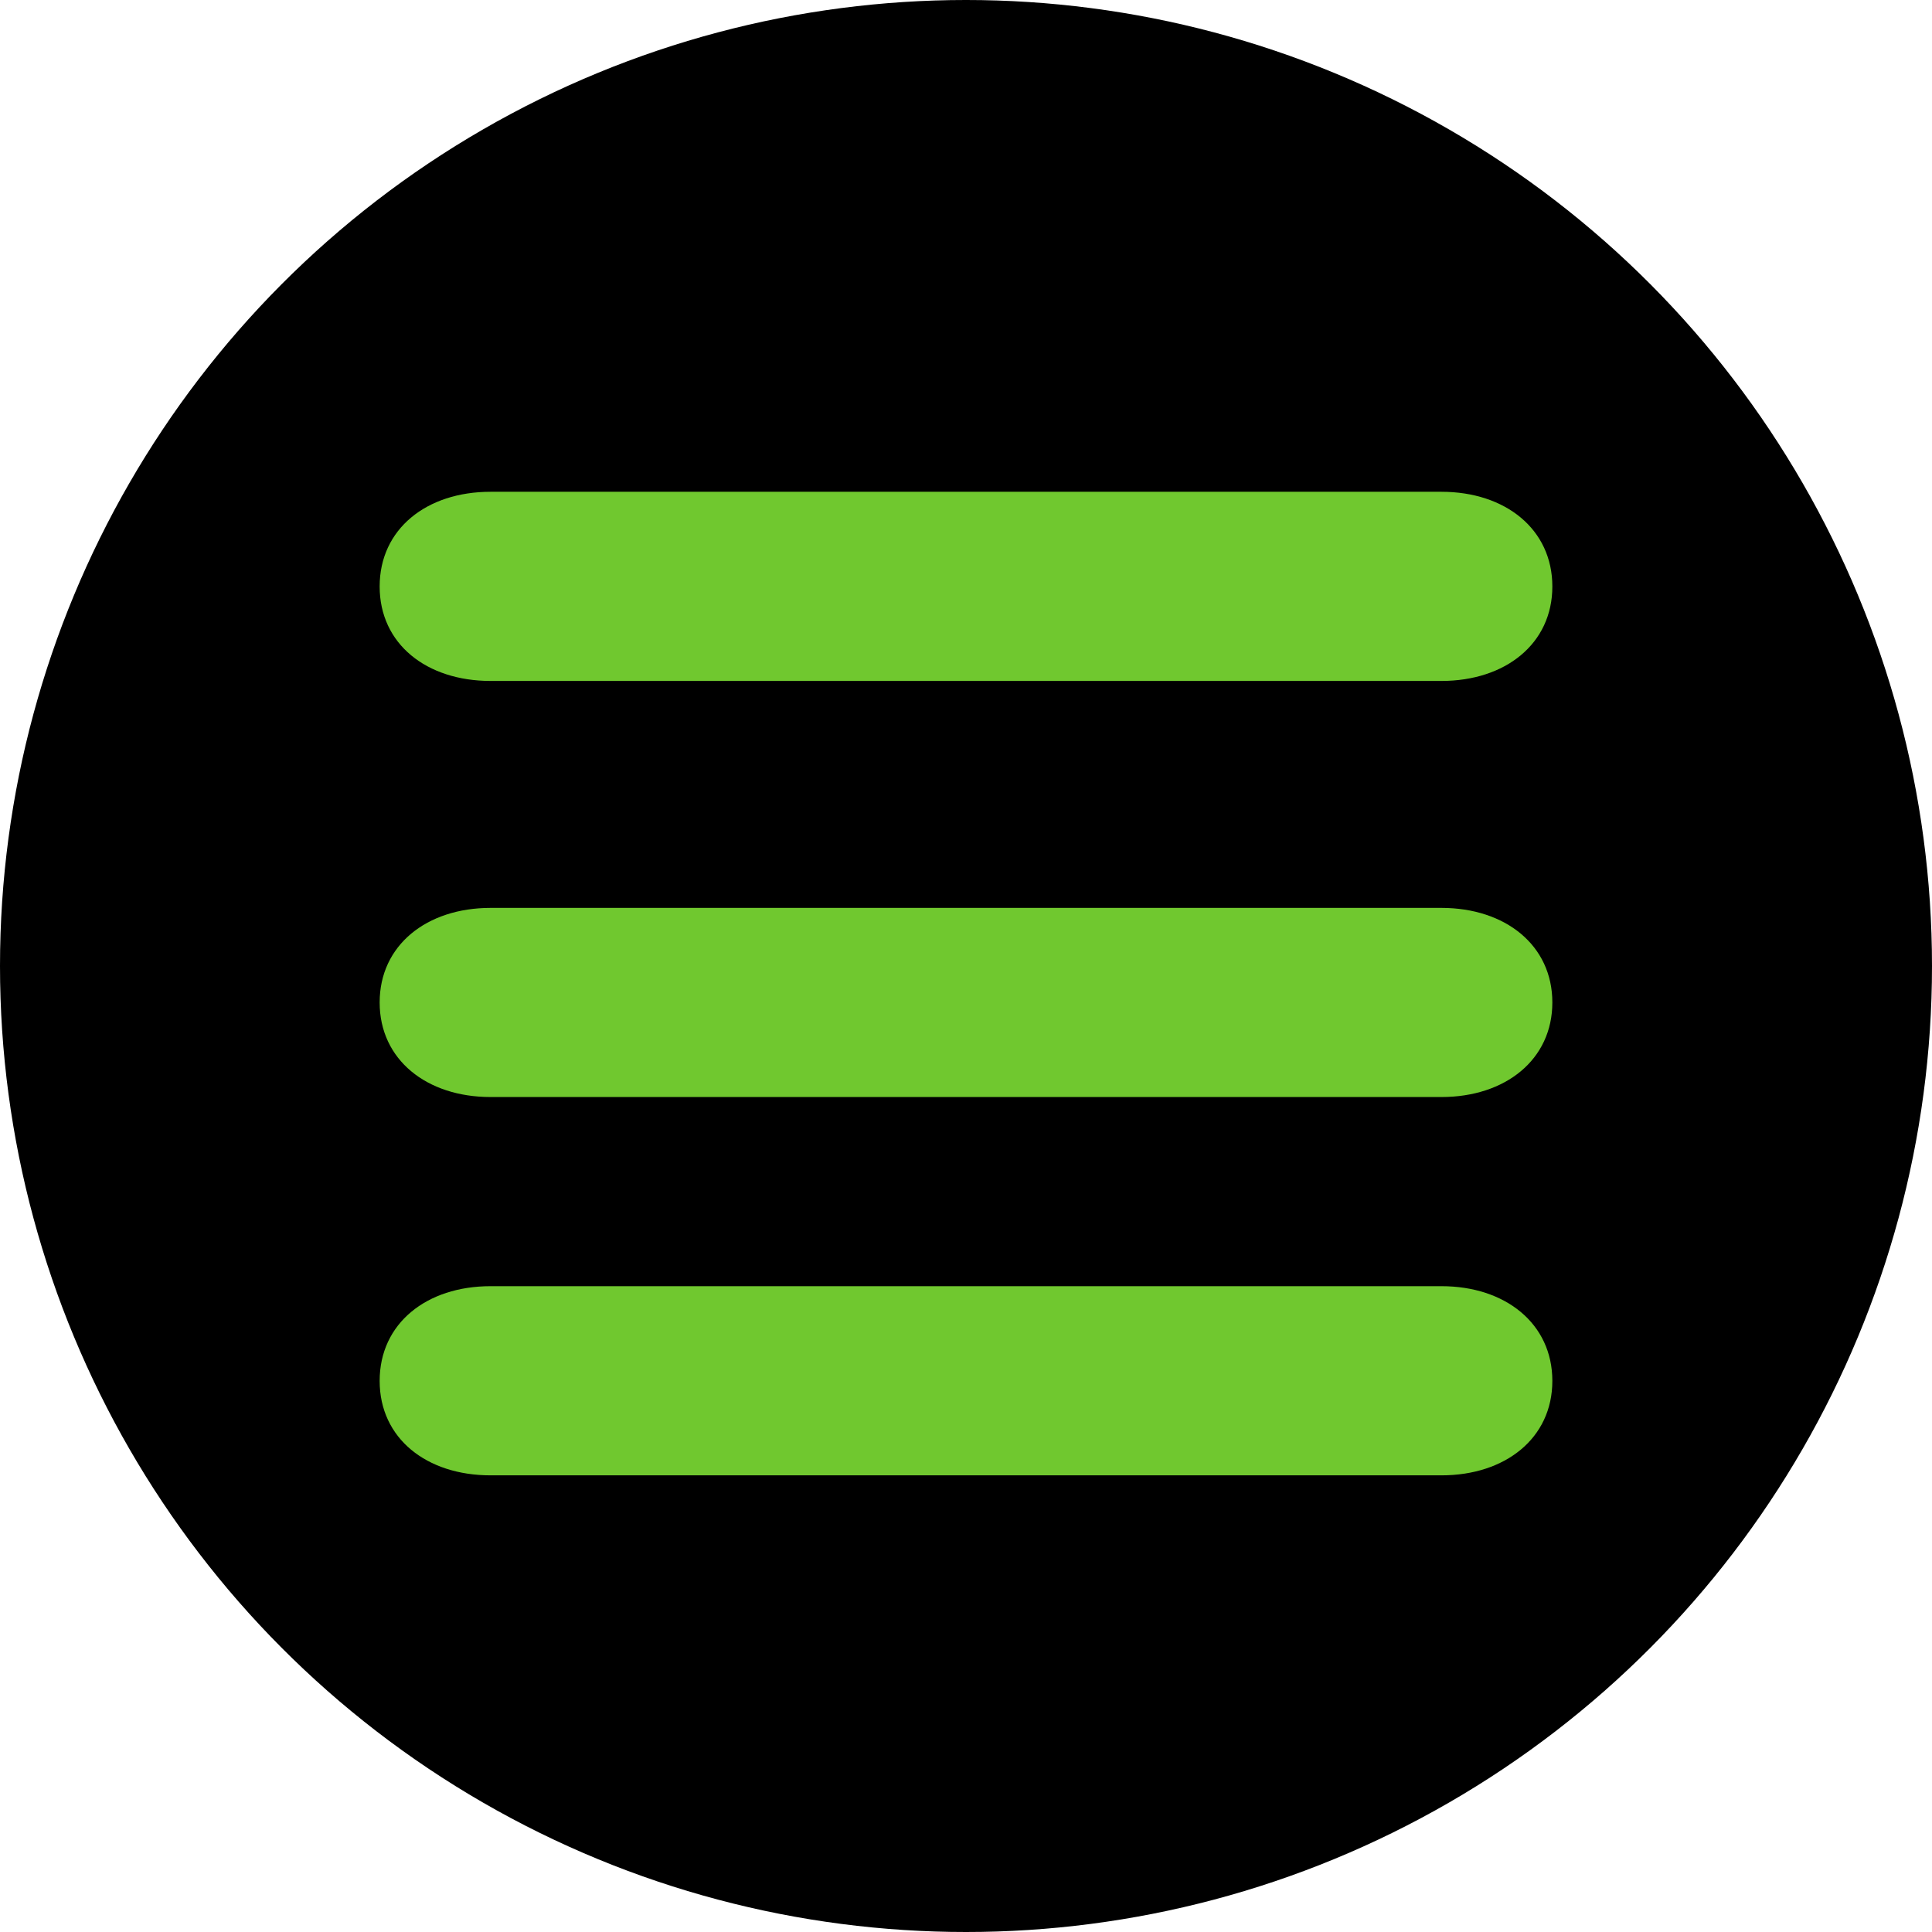 
<svg width="55" height="55" viewBox="0 0 55 55" fill="none" xmlns="http://www.w3.org/2000/svg">
<circle cx="27.5" cy="27.5" r="27.5" fill="black"/>
<path d="M13.964 36.615C12.148 36.615 10.808 37.671 10.808 39.311C10.808 40.952 12.148 42 13.964 42H41.036C42.852 42 44.192 40.944 44.192 39.311C44.192 37.678 42.852 36.615 41.036 36.615H13.964Z" fill="#70C82F"/>
<path d="M13.964 25.846C12.148 25.846 10.808 26.907 10.808 28.538C10.808 30.169 12.148 31.23 13.964 31.23H41.036C42.852 31.23 44.192 30.169 44.192 28.538C44.192 26.907 42.852 25.846 41.036 25.846H13.964Z" fill="#70C82F"/>
<path d="M13.964 14C12.148 14 10.808 15.055 10.808 16.696C10.808 18.337 12.148 19.385 13.964 19.385H41.036C42.852 19.385 44.192 18.329 44.192 16.696C44.192 15.063 42.852 14 41.036 14H13.964Z" fill="#70C82F"/>
</svg>
